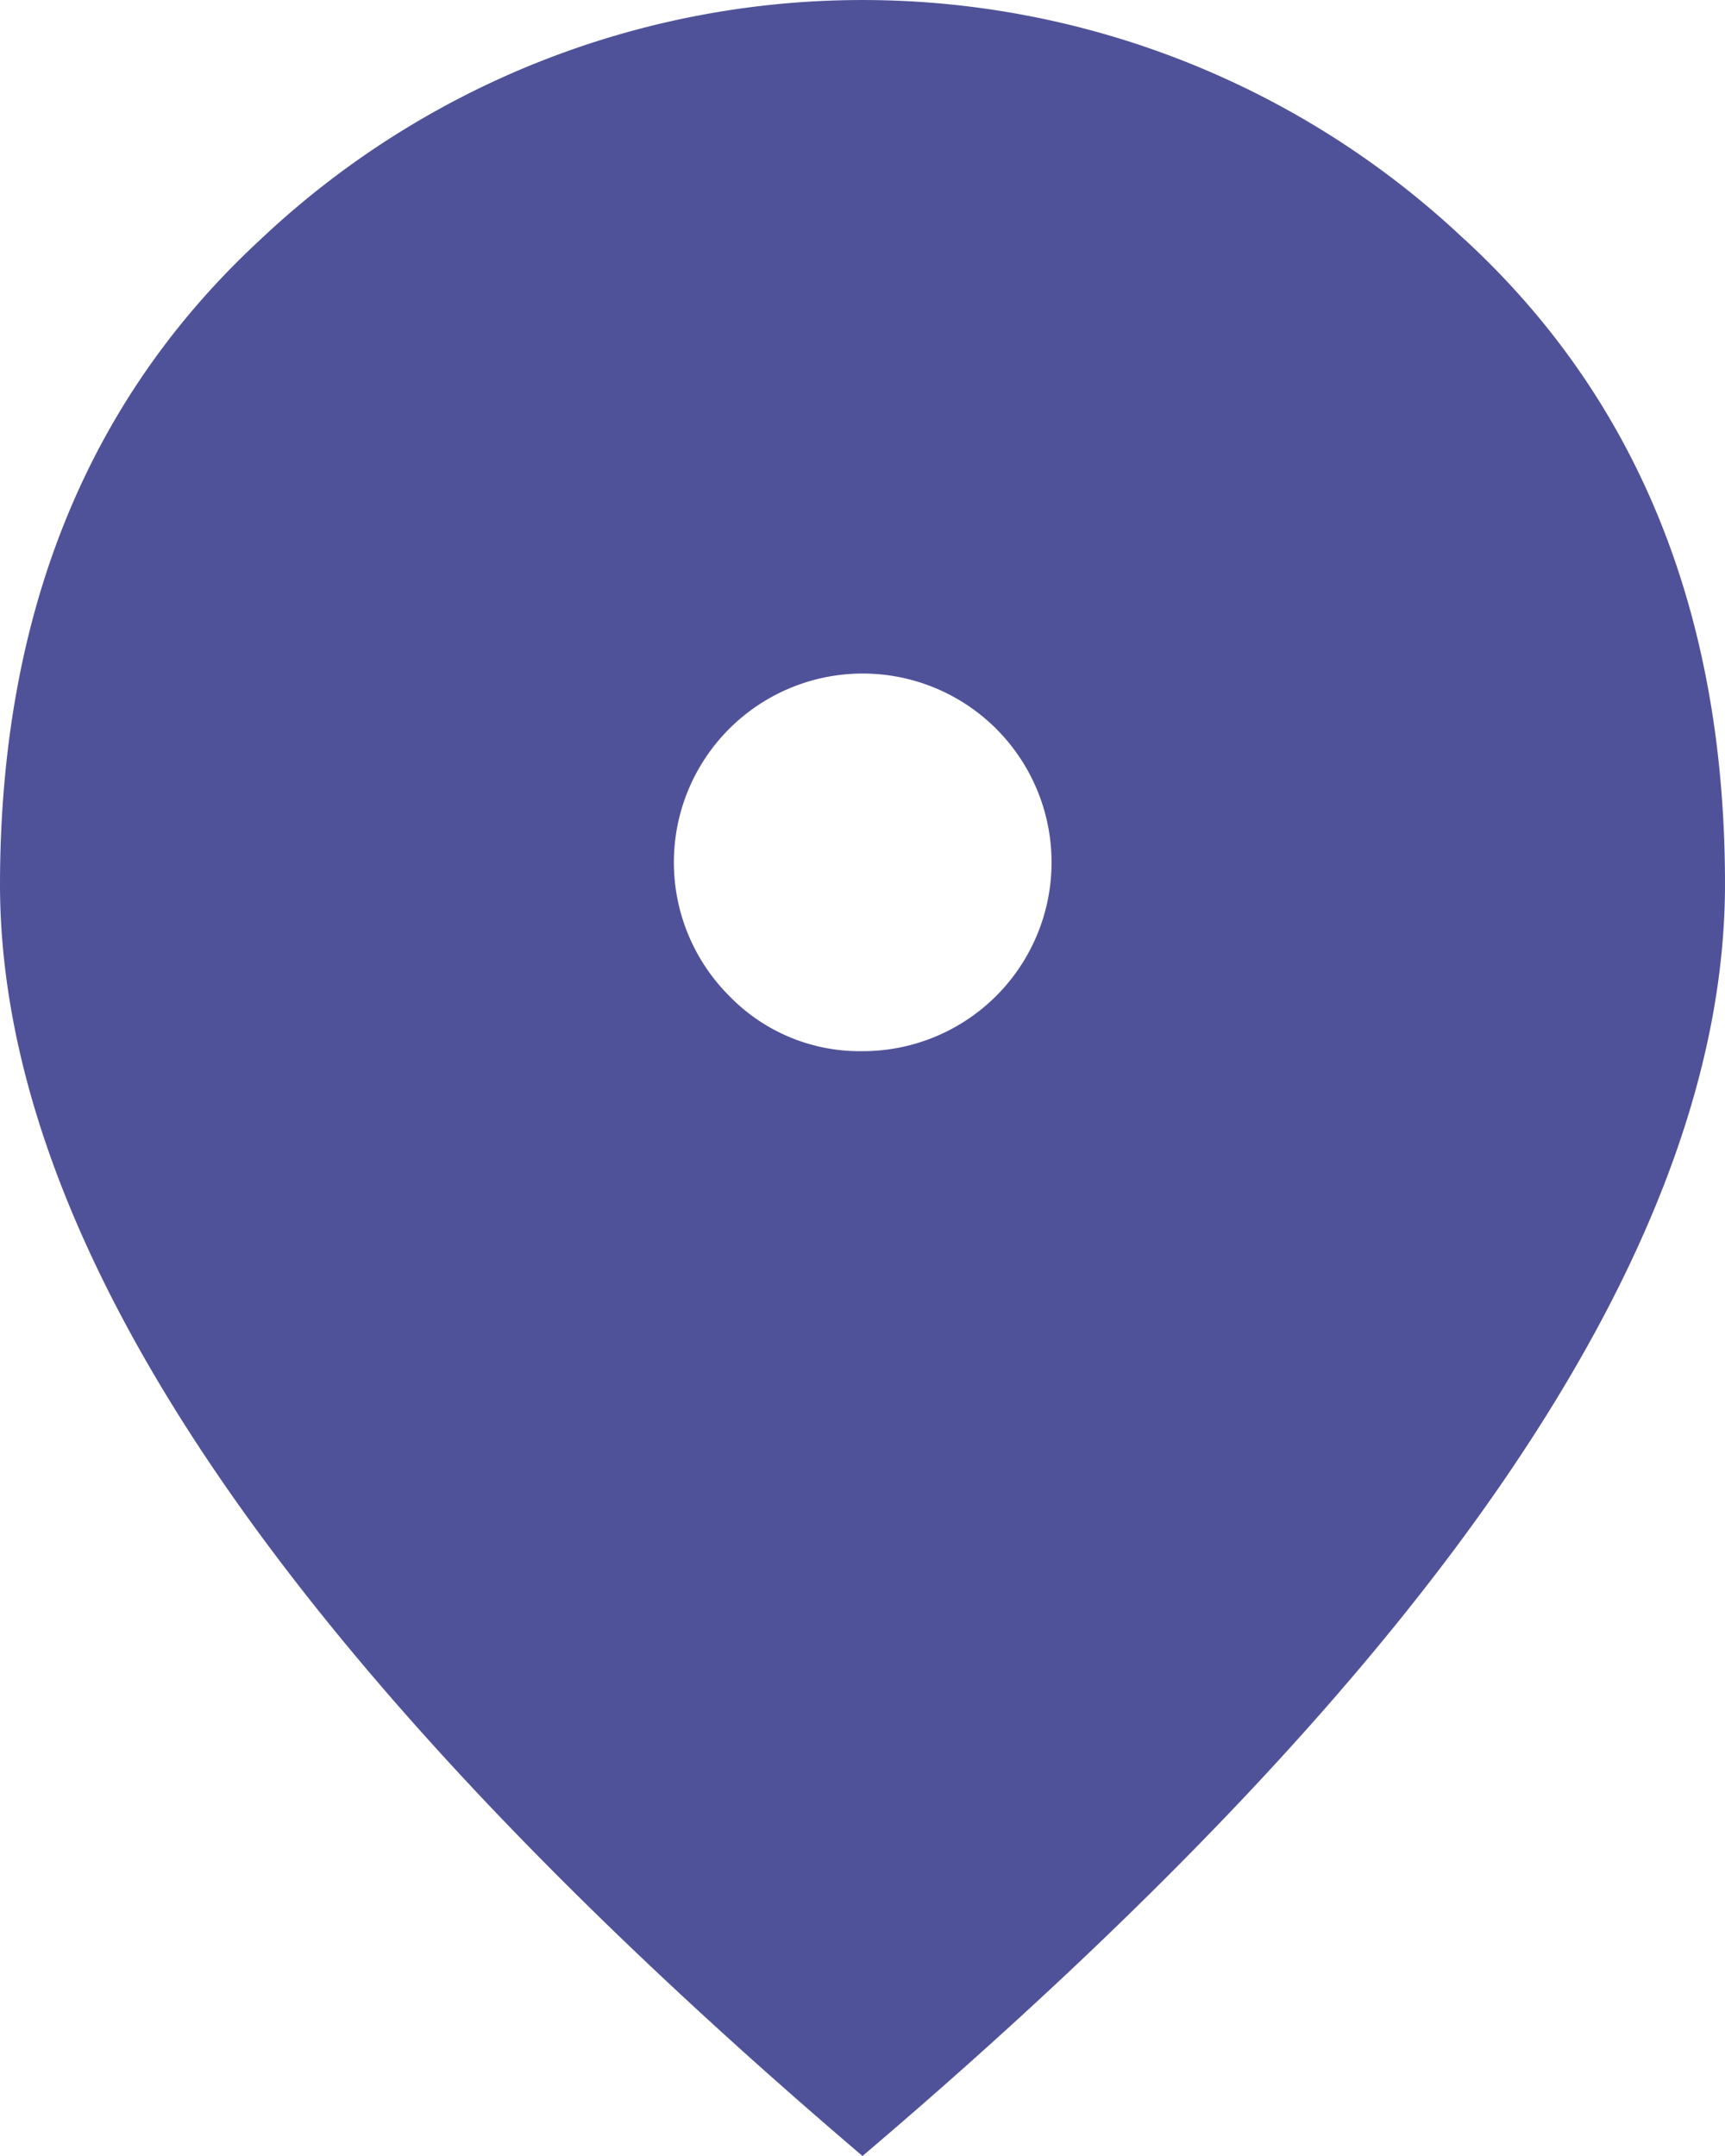 <svg xmlns="http://www.w3.org/2000/svg" xmlns:xlink="http://www.w3.org/1999/xlink" width="42.24" height="52.803" viewBox="0 0 42.24 52.803">
  <defs>
    <clipPath id="clip-path">
      <rect id="Rectangle_326" data-name="Rectangle 326" width="42.24" height="52.803" transform="translate(0 0)" fill="none"/>
    </clipPath>
  </defs>
  <g id="Group_307" data-name="Group 307" transform="translate(0 0)" clip-path="url(#clip-path)">
    <path id="Path_157" data-name="Path 157" d="M35.87,5.873a21.46,21.46,0,0,0-29.5,0Q.01,11.753,0,21.653,0,28.253,5.25,36T21.12,52.8q10.635-9.045,15.87-16.79,5.25-7.77,5.25-14.36,0-9.9-6.37-15.78M21.12,25.743a4.447,4.447,0,0,1-3.26-1.35,4.624,4.624,0,1,1,3.26,1.35" fill="#505299"/>
  </g>
</svg>
